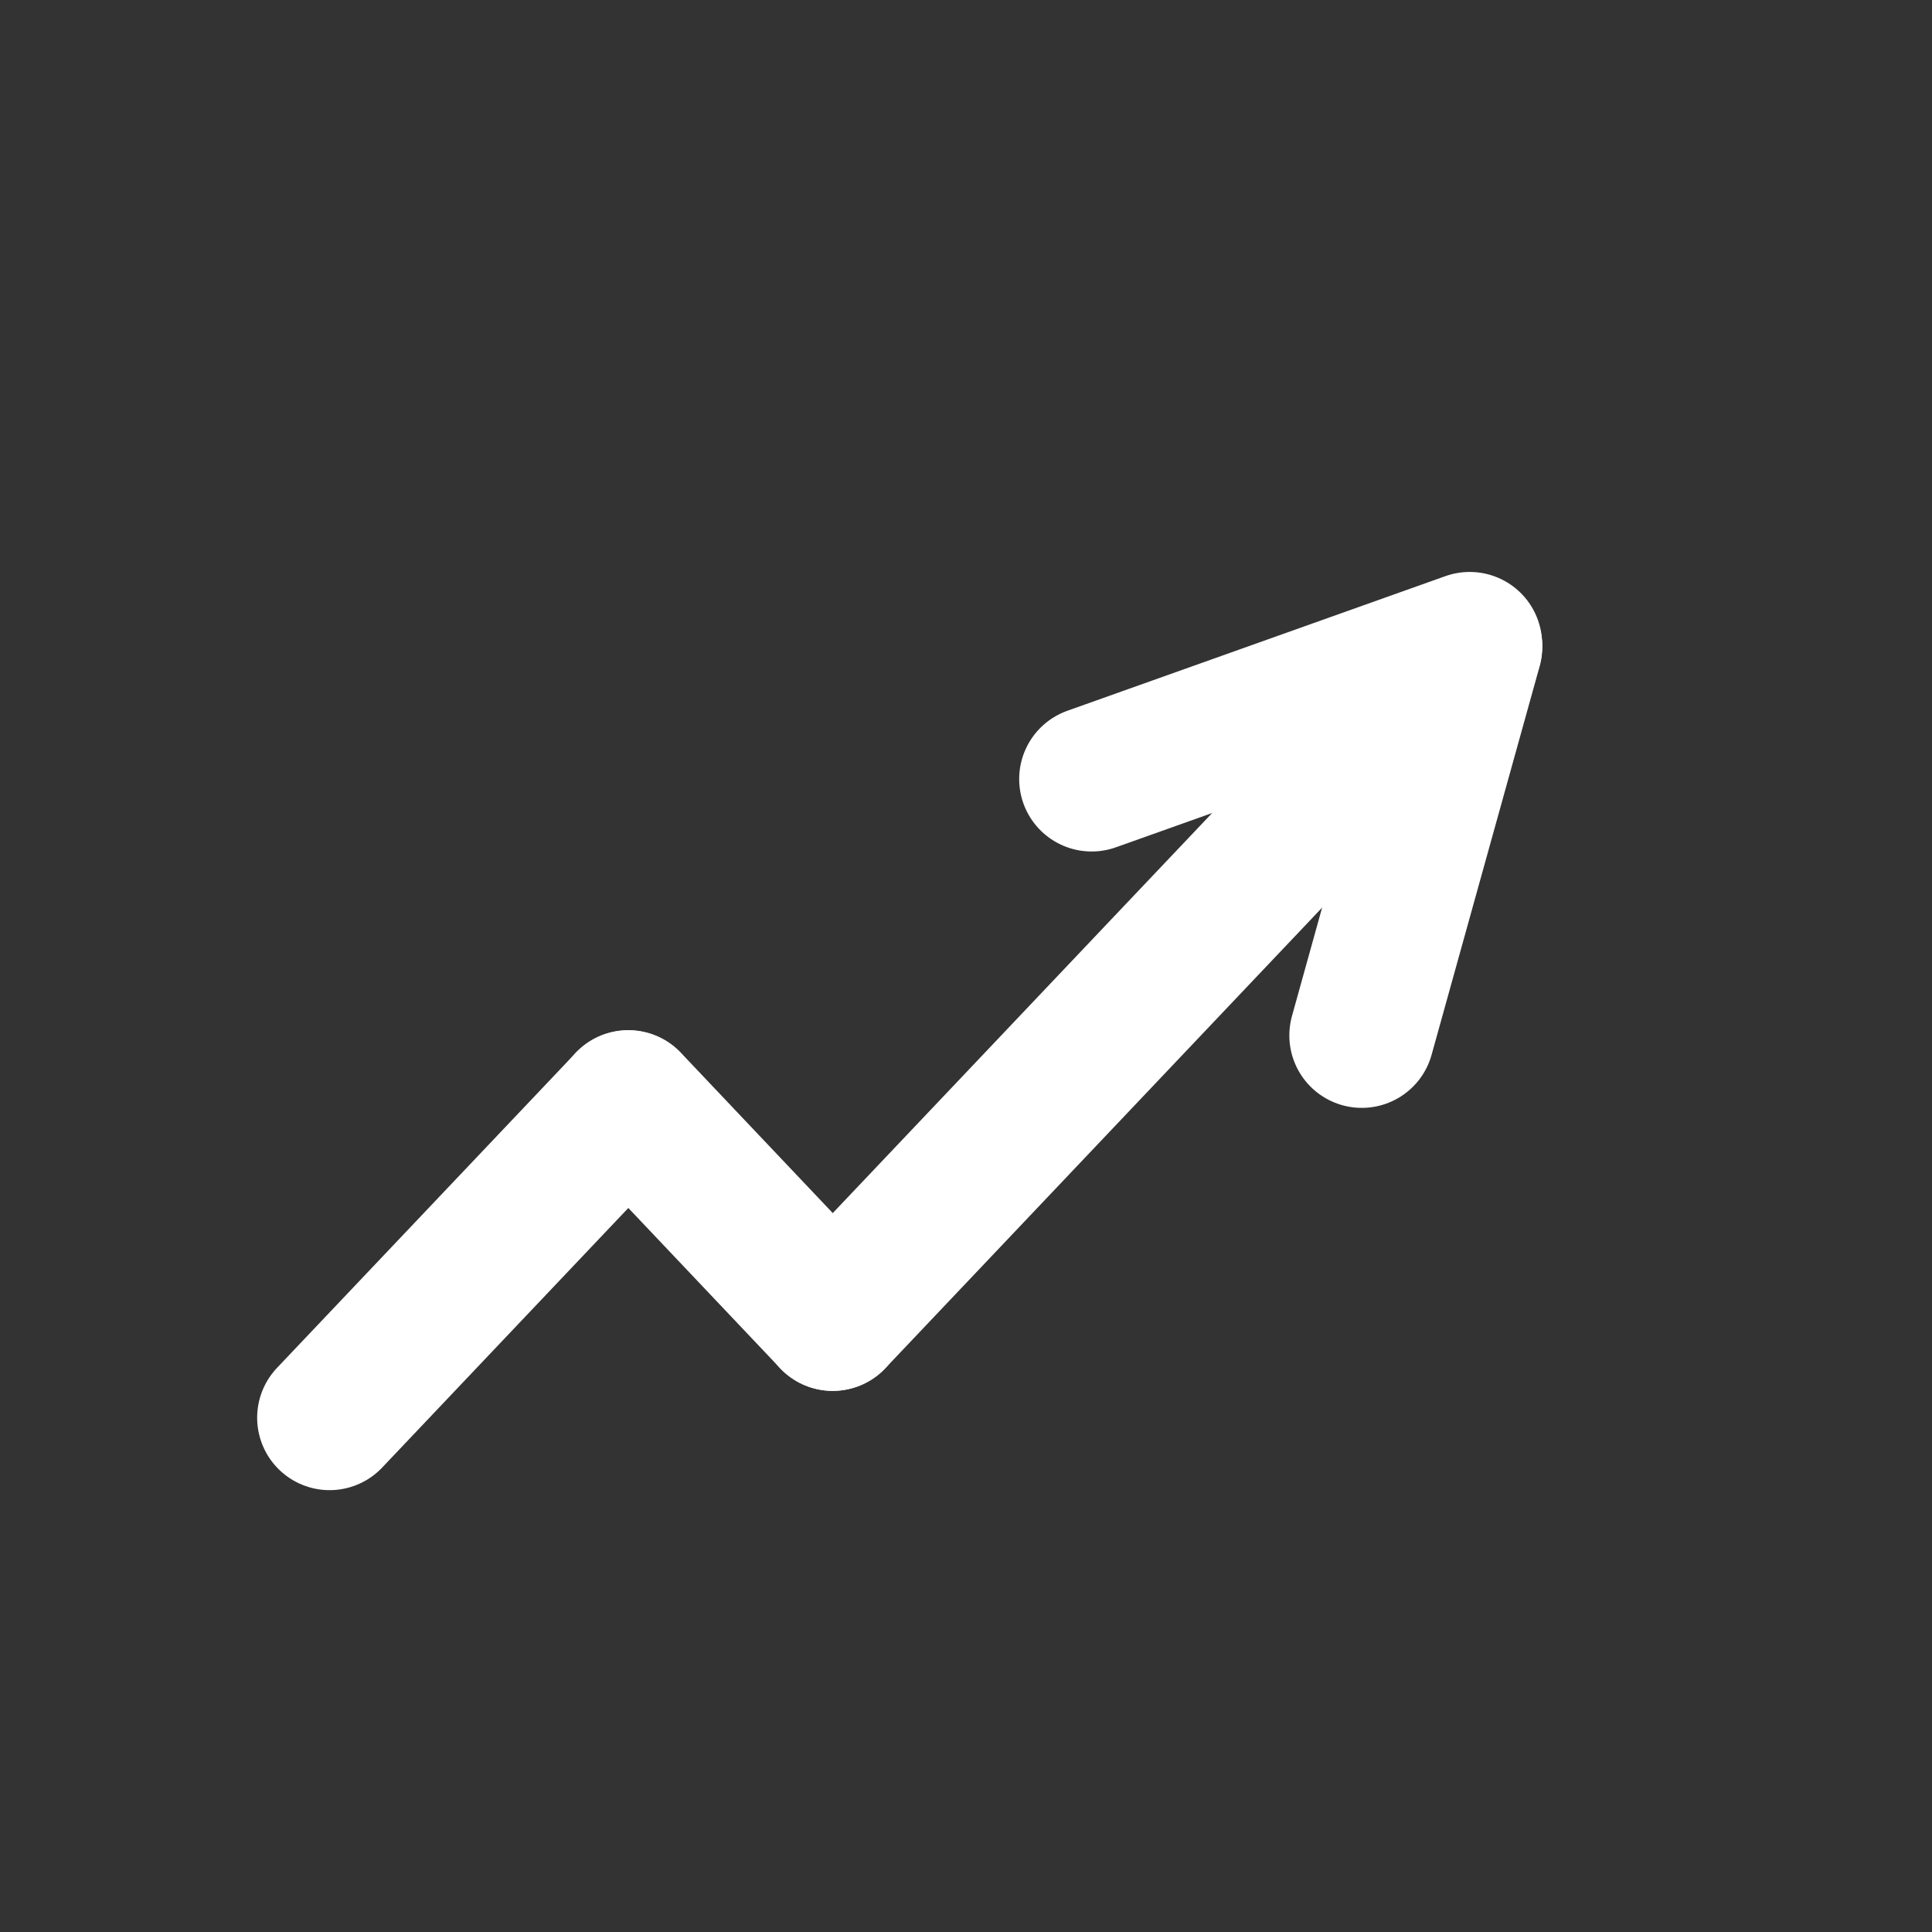 <svg id="icon-counter-1" xmlns="http://www.w3.org/2000/svg" width="40" height="40" viewBox="0 0 40 40">
  <rect x="0" y="0" width="40" height="40" fill="#333333" stroke="none"/>
  <defs>
    <style>
      .cls-1 {
        fill: #fff;
        opacity: 0;
      }

      .cls-2 {
        fill: none;
        stroke: #fff;
        stroke-linecap: round;
        stroke-linejoin: round;
        stroke-width: 3px;
      }
    </style>
  </defs>
  <rect id="Rectangle_906" data-name="Rectangle 906" class="cls-1" width="40" height="40"/>
  <g id="ikona" transform="translate(-1169.491 -1052.351)">
    <path id="Path_1521" data-name="Path 1521" class="cls-2" d="M26.685,26.968,22.452,22.5h0" transform="translate(1160.047 1052.679)"/>
    <path id="Path_1523" data-name="Path 1523" class="cls-2" d="M22.452,29.024l6.183-6.52h0" transform="translate(1153.863 1052.679)"/>
    <path id="Path_1524" data-name="Path 1524" class="cls-2" d="M0,6.328,5.385,0h0" transform="translate(1195.256 1063) rotate(30)"/>
    <path id="Path_1525" data-name="Path 1525" class="cls-2" d="M0,6.254,5.536,0h0" transform="matrix(0.899, -0.438, 0.438, 0.899, 1194.946, 1068.166)"/>
    <path id="Path_1522" data-name="Path 1522" class="cls-2" d="M22.452,36.413,35.64,22.506v0" transform="translate(1164.279 1043.235)"/>
  </g>
</svg>
